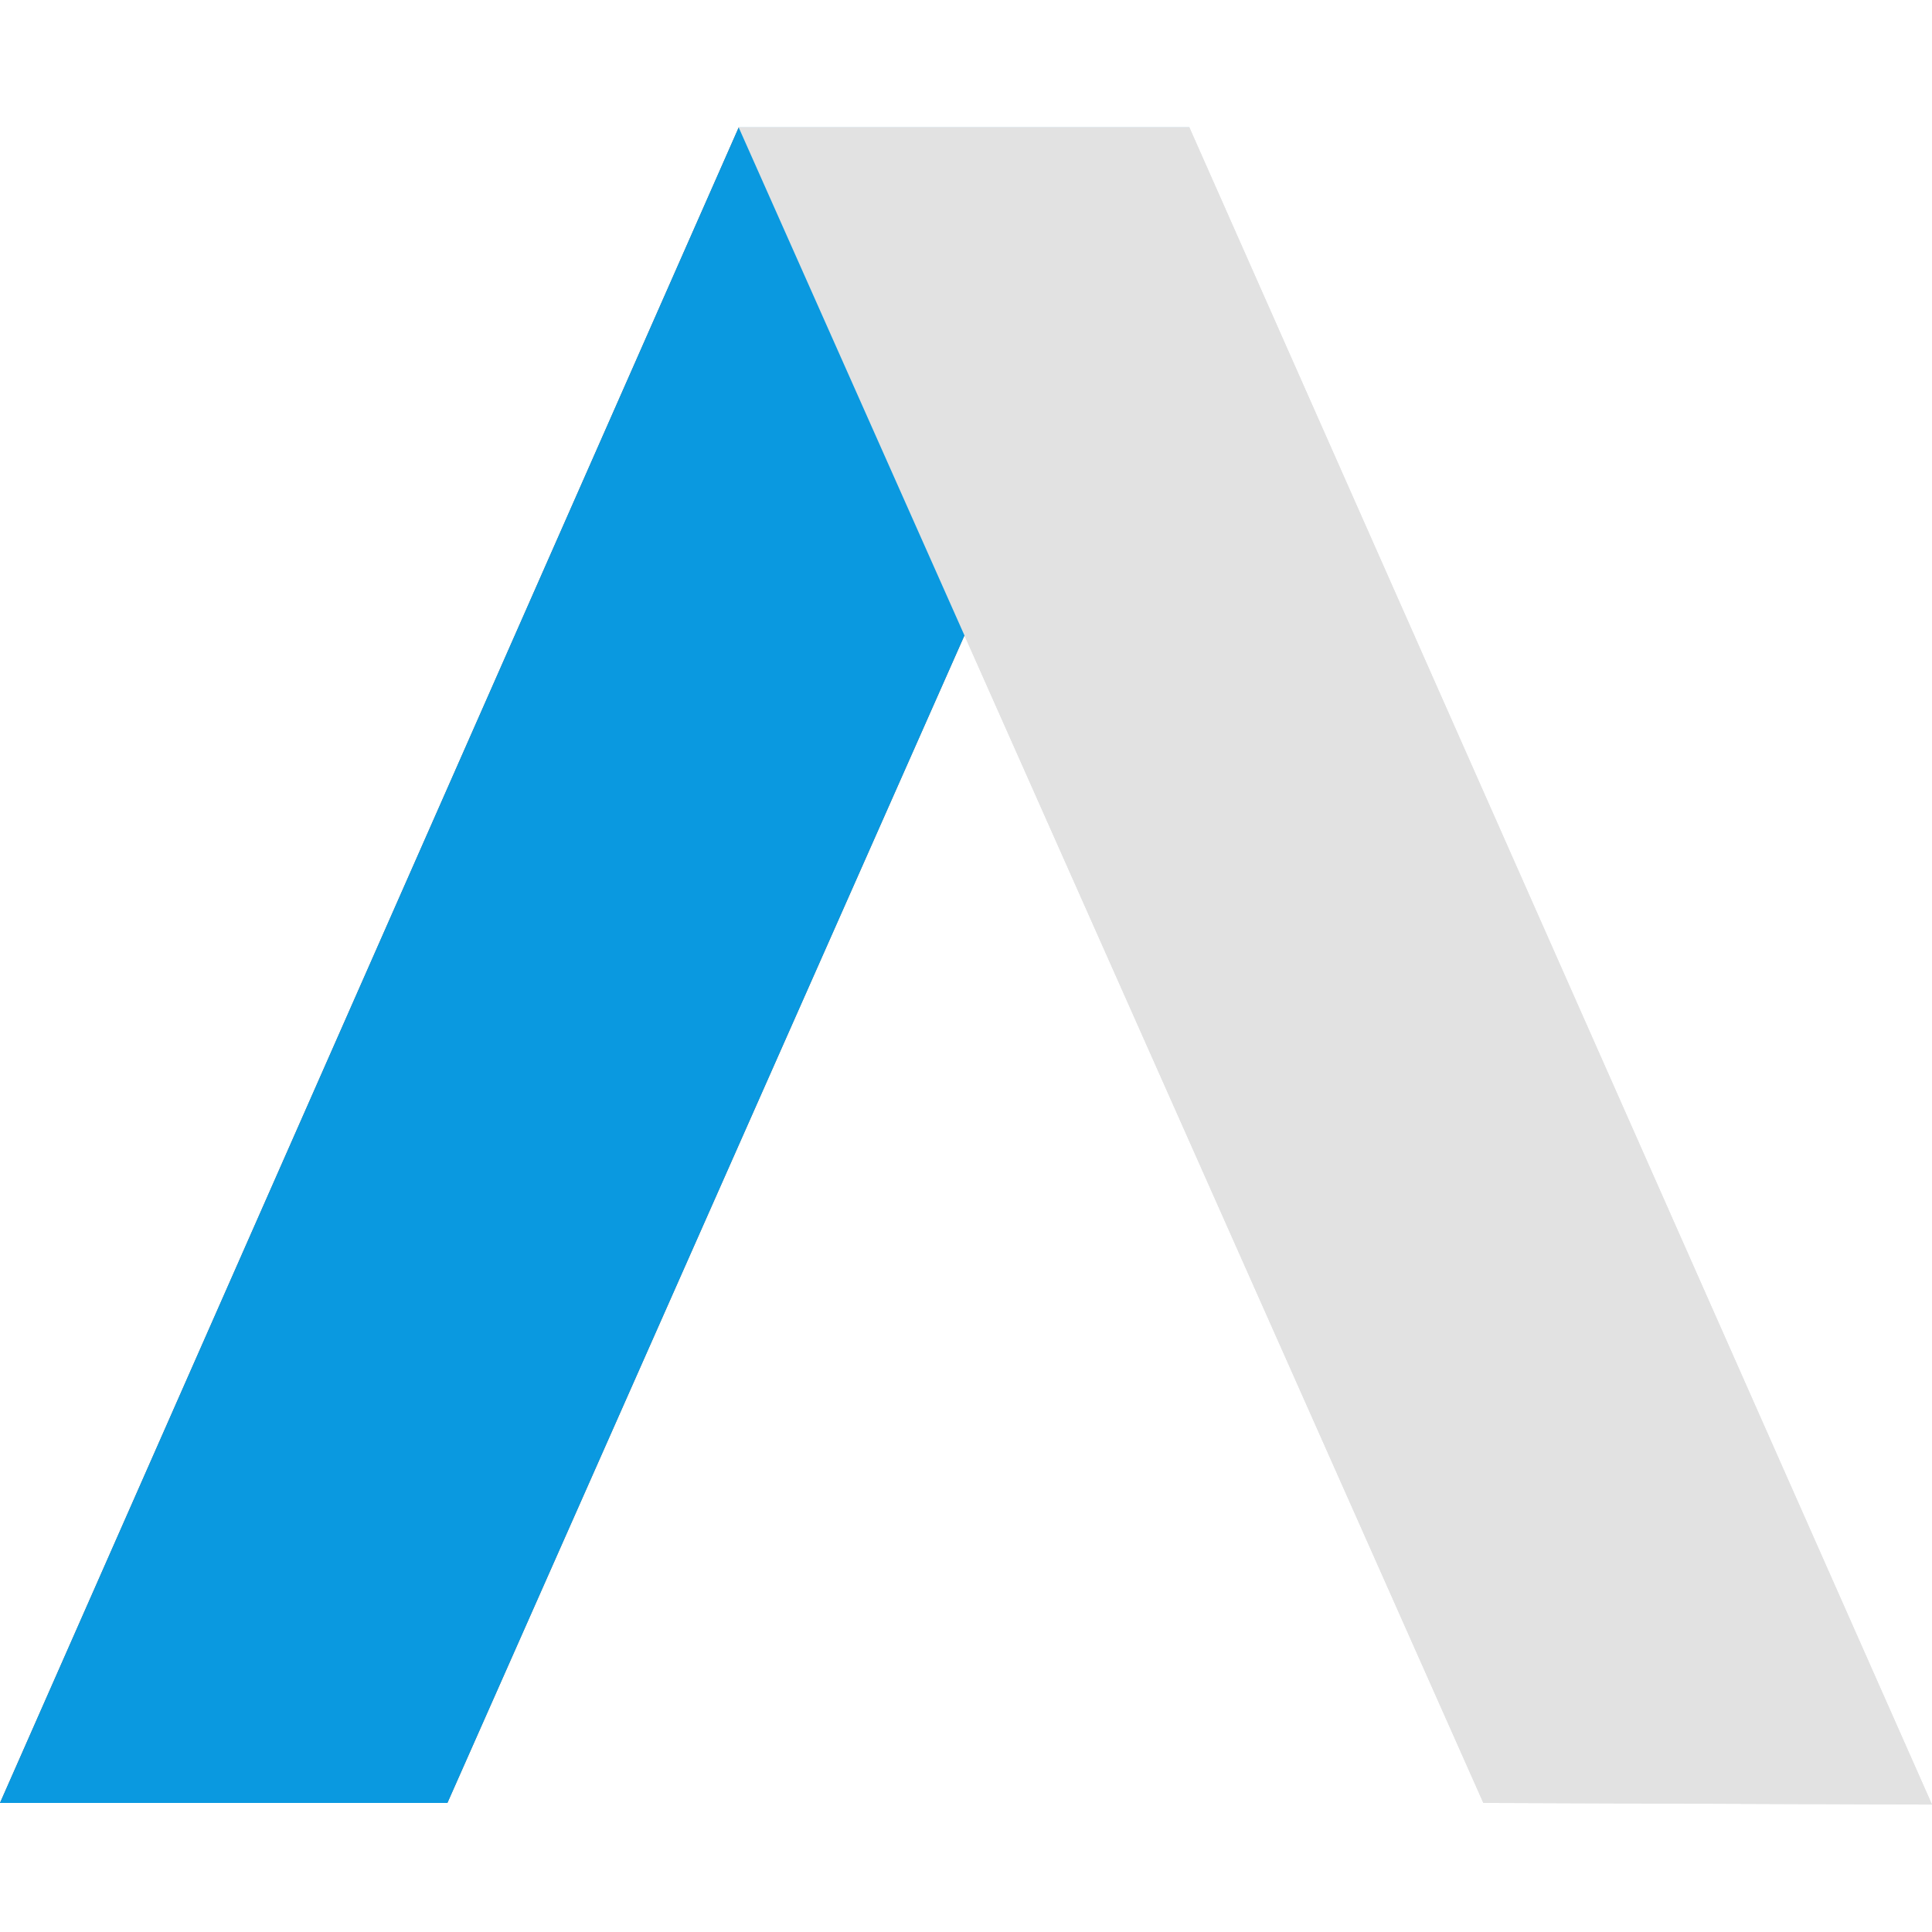 <svg width="51" height="51" viewBox="0 0 51 51" fill="none" xmlns="http://www.w3.org/2000/svg">
<g clip-path="url(#clip0_6_1779)">
<path d="M11.81 47.593H0L19.5 3.365H31.397L11.81 47.593Z" fill="#5F5F5F"/>
<path d="M39.156 47.593L51 47.636L31.397 3.365H19.5L39.157 47.593" fill="#E2E2E2"/>
<path d="M11.81 47.593H0L19.5 3.365H31.397L11.81 47.593Z" fill="#0A99E0"/>
<path d="M39.156 47.593L51 47.636L31.397 3.365H19.5L39.157 47.593" fill="#E2E2E2"/>
</g>
<defs>
<clipPath id="clip0_6_1779">
<rect width="51" height="51" fill="white"/>
</clipPath>
</defs>
</svg>
